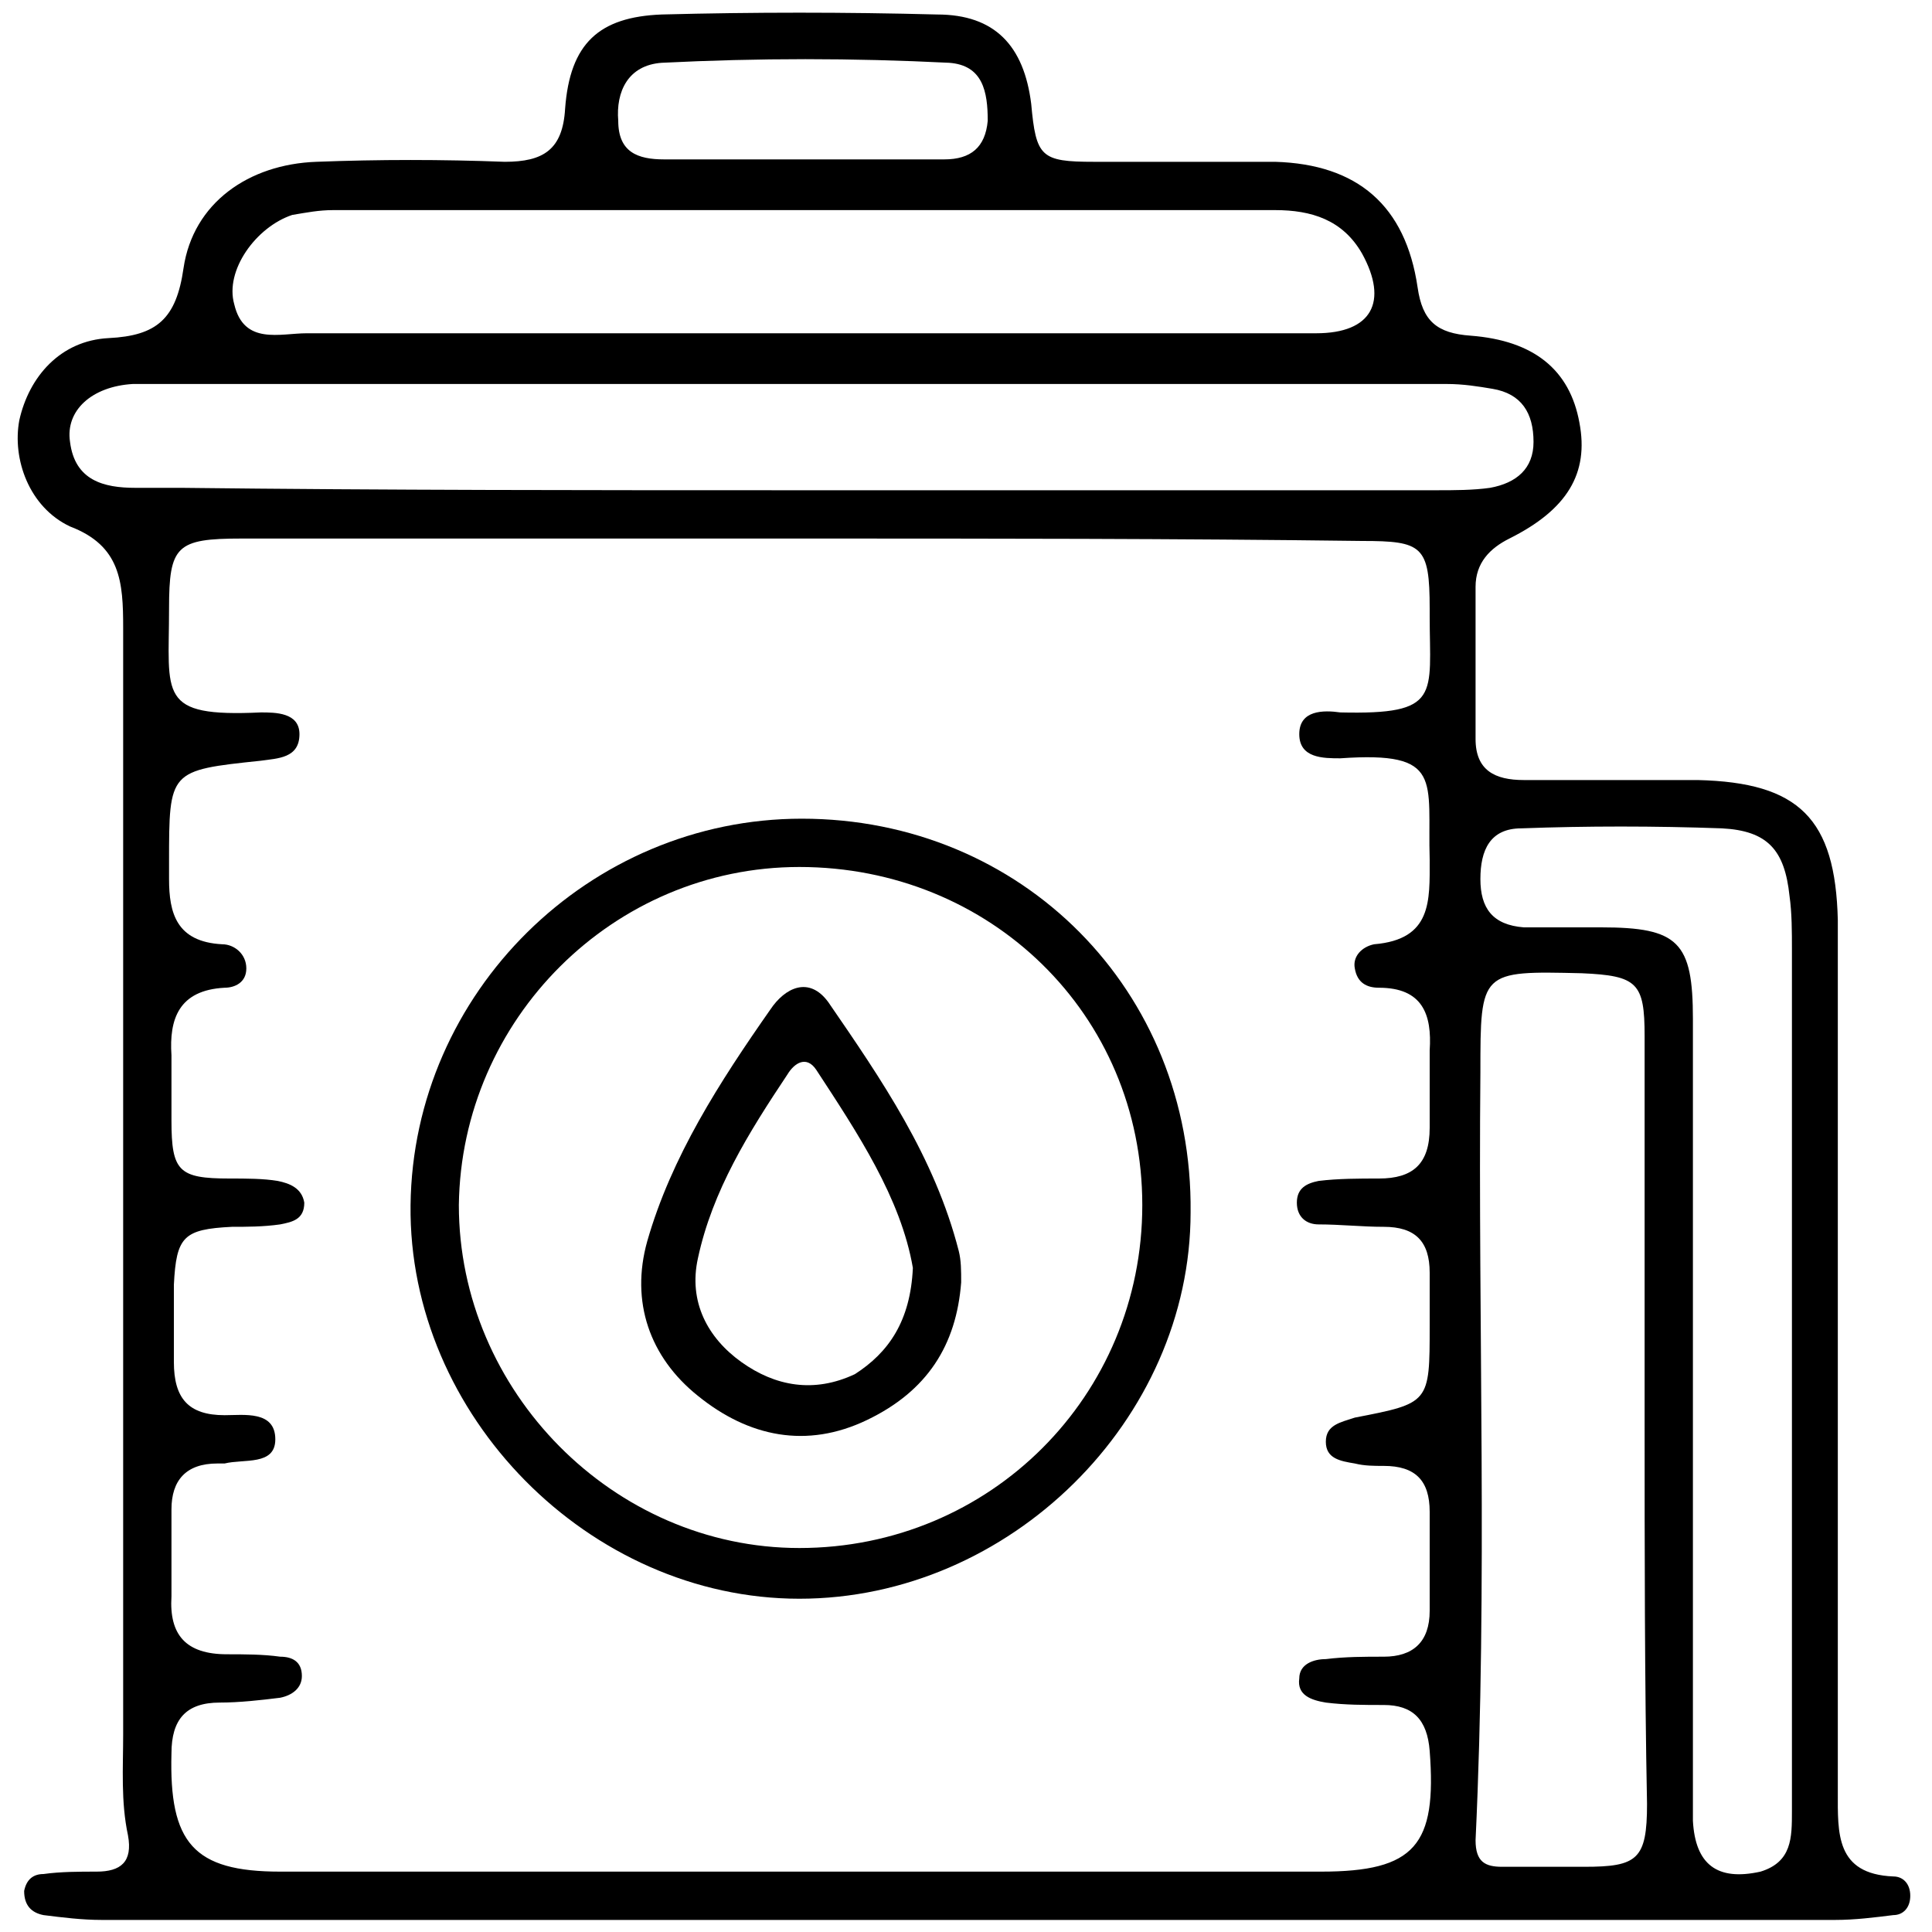 <?xml version="1.0" encoding="utf-8"?>
<!-- Generator: Adobe Illustrator 26.0.1, SVG Export Plug-In . SVG Version: 6.00 Build 0)  -->
<svg version="1.1" id="Layer_1" xmlns="http://www.w3.org/2000/svg" xmlns:xlink="http://www.w3.org/1999/xlink" x="0px" y="0px"
	 viewBox="0 0 80 80" style="enable-background:new 0 0 80 80;" xml:space="preserve">
<g>
	<path d="M40.1,79.5c-12,0-24,0-35.9,0c-0.8,0-1.6-0.1-2.4-0.2c-0.5-0.1-0.8-0.4-0.8-1c0.1-0.5,0.4-0.7,0.8-0.7
		c0.7-0.1,1.5-0.1,2.2-0.1c1,0,1.5-0.4,1.3-1.5c-0.3-1.4-0.2-2.8-0.2-4.2c0-15.3,0-30.5,0-45.8c0-1.9-0.1-3.4-2.2-4.2
		C1.2,21,0.5,19,0.8,17.4c0.4-1.8,1.7-3.3,3.7-3.4c2-0.1,2.8-0.8,3.1-2.9c0.4-2.7,2.7-4.3,5.5-4.4c2.6-0.1,5.2-0.1,7.8,0
		c1.6,0,2.4-0.5,2.5-2.2c0.2-2.7,1.4-3.8,4-3.9c3.8-0.1,7.6-0.1,11.4,0c2.4,0,3.6,1.3,3.9,3.7c0.2,2.2,0.4,2.4,2.6,2.4
		c2.5,0,5,0,7.5,0c3.4,0.1,5.4,1.8,5.9,5.2c0.2,1.4,0.8,1.9,2.2,2c2.6,0.2,4.1,1.4,4.5,3.6c0.4,2.1-0.5,3.6-2.9,4.8
		c-0.8,0.4-1.4,1-1.4,2c0,2.1,0,4.2,0,6.3c0,1.3,0.8,1.7,2,1.7c2.4,0,4.8,0,7.2,0c4.2,0.1,5.7,1.6,5.8,5.8c0,12,0,24.1,0,36.1
		c0,1.7-0.1,3.4,2.3,3.5c0.4,0,0.7,0.3,0.7,0.8c0,0.5-0.3,0.8-0.7,0.8c-0.8,0.1-1.6,0.2-2.4,0.2C64.1,79.5,52.1,79.5,40.1,79.5z
		 M33.2,22.3c-7.7,0-15.4,0-23.2,0c-2.7,0-3,0.3-3,2.9c0,3.6-0.5,4.5,3.8,4.3c0.6,0,1.6,0,1.6,0.9c0,1-0.9,1-1.6,1.1
		c-3.8,0.4-3.8,0.4-3.8,4.2c0,0.2,0,0.5,0,0.7C7,37.8,7.3,39,9.2,39.1c0.5,0,1,0.4,1,1c0,0.6-0.5,0.8-0.9,0.8
		C7.4,41,7,42.2,7.1,43.7c0,0.9,0,1.8,0,2.7c0,2.1,0.3,2.4,2.4,2.4c0.7,0,1.4,0,2,0.1c0.5,0.1,1,0.3,1.1,0.9c0,0.7-0.5,0.8-1,0.9
		c-0.7,0.1-1.4,0.1-2,0.1c-2,0.1-2.3,0.4-2.4,2.4c0,1.1,0,2.2,0,3.2c0,1.5,0.6,2.2,2.1,2.2c0.8,0,2.1-0.2,2.1,1c0,1.1-1.3,0.8-2.1,1
		c-0.1,0-0.2,0-0.3,0c-1.3,0-1.9,0.7-1.9,1.9c0,1.2,0,2.4,0,3.6c-0.1,1.6,0.6,2.4,2.3,2.4c0.7,0,1.5,0,2.2,0.1
		c0.5,0,0.9,0.2,0.9,0.8c0,0.5-0.4,0.8-0.9,0.9c-0.8,0.1-1.7,0.2-2.5,0.2c-1.4,0-2,0.7-2,2.1C7,76.3,8,77.5,11.6,77.5
		c14.4,0,28.7,0,43.1,0c3.9,0,4.8-1.1,4.5-5c-0.1-1.3-0.7-1.9-1.9-1.9c-0.8,0-1.6,0-2.4-0.1c-0.6-0.1-1.2-0.3-1.1-1
		c0-0.6,0.6-0.8,1.1-0.8c0.8-0.1,1.6-0.1,2.4-0.1c1.2,0,1.9-0.6,1.9-1.9c0-1.4,0-2.7,0-4.1c0-1.3-0.6-1.9-1.9-1.9
		c-0.4,0-0.8,0-1.2-0.1c-0.6-0.1-1.2-0.2-1.2-0.9c0-0.7,0.6-0.8,1.2-1c3.1-0.6,3.1-0.6,3.1-3.8c0-0.7,0-1.5,0-2.2
		c0-1.3-0.6-1.9-1.9-1.9c-0.9,0-1.8-0.1-2.7-0.1c-0.5,0-0.9-0.3-0.9-0.9c0-0.6,0.4-0.8,0.9-0.9c0.8-0.1,1.7-0.1,2.5-0.1
		c1.4,0,2.1-0.6,2.1-2.1c0-1.1,0-2.2,0-3.2c0.1-1.5-0.3-2.6-2.1-2.6c-0.5,0-0.9-0.2-1-0.8c-0.1-0.5,0.3-0.9,0.8-1
		c2.4-0.2,2.3-1.8,2.3-3.5c-0.1-3.3,0.6-4.5-3.7-4.2c-0.7,0-1.7,0-1.7-1c0-1,1-1,1.7-0.9c4.2,0.1,3.7-0.7,3.7-4c0-0.1,0-0.2,0-0.3
		c0-2.6-0.3-2.8-2.8-2.8C48.7,22.3,41,22.3,33.2,22.3z M33,20.3c8.8,0,17.7,0,26.5,0c0.7,0,1.5,0,2.2-0.1c1.1-0.2,1.8-0.8,1.8-1.9
		c0-1.2-0.5-2-1.7-2.2c-0.6-0.1-1.2-0.2-1.9-0.2c-17.8,0-35.6,0-53.4,0c-0.3,0-0.7,0-1,0C3.8,16,2.7,17,2.9,18.3
		c0.2,1.6,1.4,1.9,2.7,1.9c0.6,0,1.2,0,1.9,0C16,20.3,24.5,20.3,33,20.3z M68.1,58.9c0-5.3,0-10.7,0-16c0-2.2-0.3-2.5-2.6-2.6
		c-4.2-0.1-4.2-0.1-4.2,4.1c-0.1,10.6,0.3,21.2-0.2,31.8c0,0.9,0.4,1.1,1.1,1.1c1.1,0,2.3,0,3.4,0c2.2,0,2.6-0.3,2.6-2.6
		C68.1,69.6,68.1,64.2,68.1,58.9z M33.2,13.8c2.2,0,4.3,0,6.5,0c4.9,0,9.9,0,14.8,0c2.3,0,3-1.3,1.9-3.3c-0.8-1.4-2.1-1.8-3.6-1.8
		c-13,0-26,0-39,0c-0.6,0-1.1,0.1-1.7,0.2c-1.5,0.5-2.8,2.3-2.4,3.7c0.4,1.7,1.9,1.2,3,1.2C19.4,13.8,26.3,13.8,33.2,13.8z
		 M74.2,56.5C74.2,56.5,74.2,56.5,74.2,56.5c0-5.7,0-11.5,0-17.2c0-0.7,0-1.5-0.1-2.2c-0.2-1.9-0.9-2.7-2.8-2.8
		c-2.8-0.1-5.6-0.1-8.3,0c-1.3,0-1.7,0.9-1.7,2.1c0,1.2,0.5,1.9,1.8,2c1.1,0,2.2,0,3.2,0c3.2,0,3.8,0.6,3.8,3.8
		c0,10.4,0,20.9,0,31.3c0,0.6,0,1.2,0,1.9c0.1,1.8,1,2.5,2.8,2.1c1.3-0.4,1.3-1.4,1.3-2.5C74.2,68.8,74.2,62.7,74.2,56.5z M33.1,6.6
		C33.1,6.6,33.1,6.6,33.1,6.6c2,0,4,0,6,0c1.1,0,1.7-0.5,1.8-1.6c0-1.2-0.2-2.3-1.6-2.4c-4-0.2-7.9-0.2-11.9,0
		C26,2.7,25.5,3.8,25.6,5c0,1.3,0.8,1.6,1.9,1.6C29.3,6.6,31.2,6.6,33.1,6.6z"/>
	<path d="M33.2,33.9c9.1,0,16.2,7.1,16.1,16.3c0,8.6-7.5,16-16.2,16c-8.7,0-16.2-7.6-16.1-16.3C17.1,41.1,24.4,33.9,33.2,33.9z
		 M33.1,35.9c-7.7,0-14,6.3-14.1,14c0,7.7,6.4,14.2,14.1,14.2c7.9,0,14.2-6.3,14.2-14.2C47.3,42,41,35.9,33.1,35.9z"/>
	<path d="M39.8,53.1c-0.2,2.6-1.4,4.5-3.9,5.7c-2.5,1.2-4.9,0.7-7-1c-2-1.6-2.8-3.9-2.1-6.4c1-3.5,3-6.6,5.1-9.6
		c0.6-0.9,1.6-1.4,2.4-0.3c2.2,3.2,4.4,6.4,5.4,10.3C39.8,52.2,39.8,52.6,39.8,53.1z M37.8,52.5c-0.5-2.9-2.3-5.6-4-8.2
		c-0.4-0.6-0.9-0.3-1.2,0.2c-1.6,2.4-3.1,4.8-3.7,7.6c-0.4,1.8,0.4,3.3,1.8,4.3c1.4,1,3,1.3,4.7,0.5C36.8,56,37.7,54.7,37.8,52.5z"
		/>
</g>
</svg>
